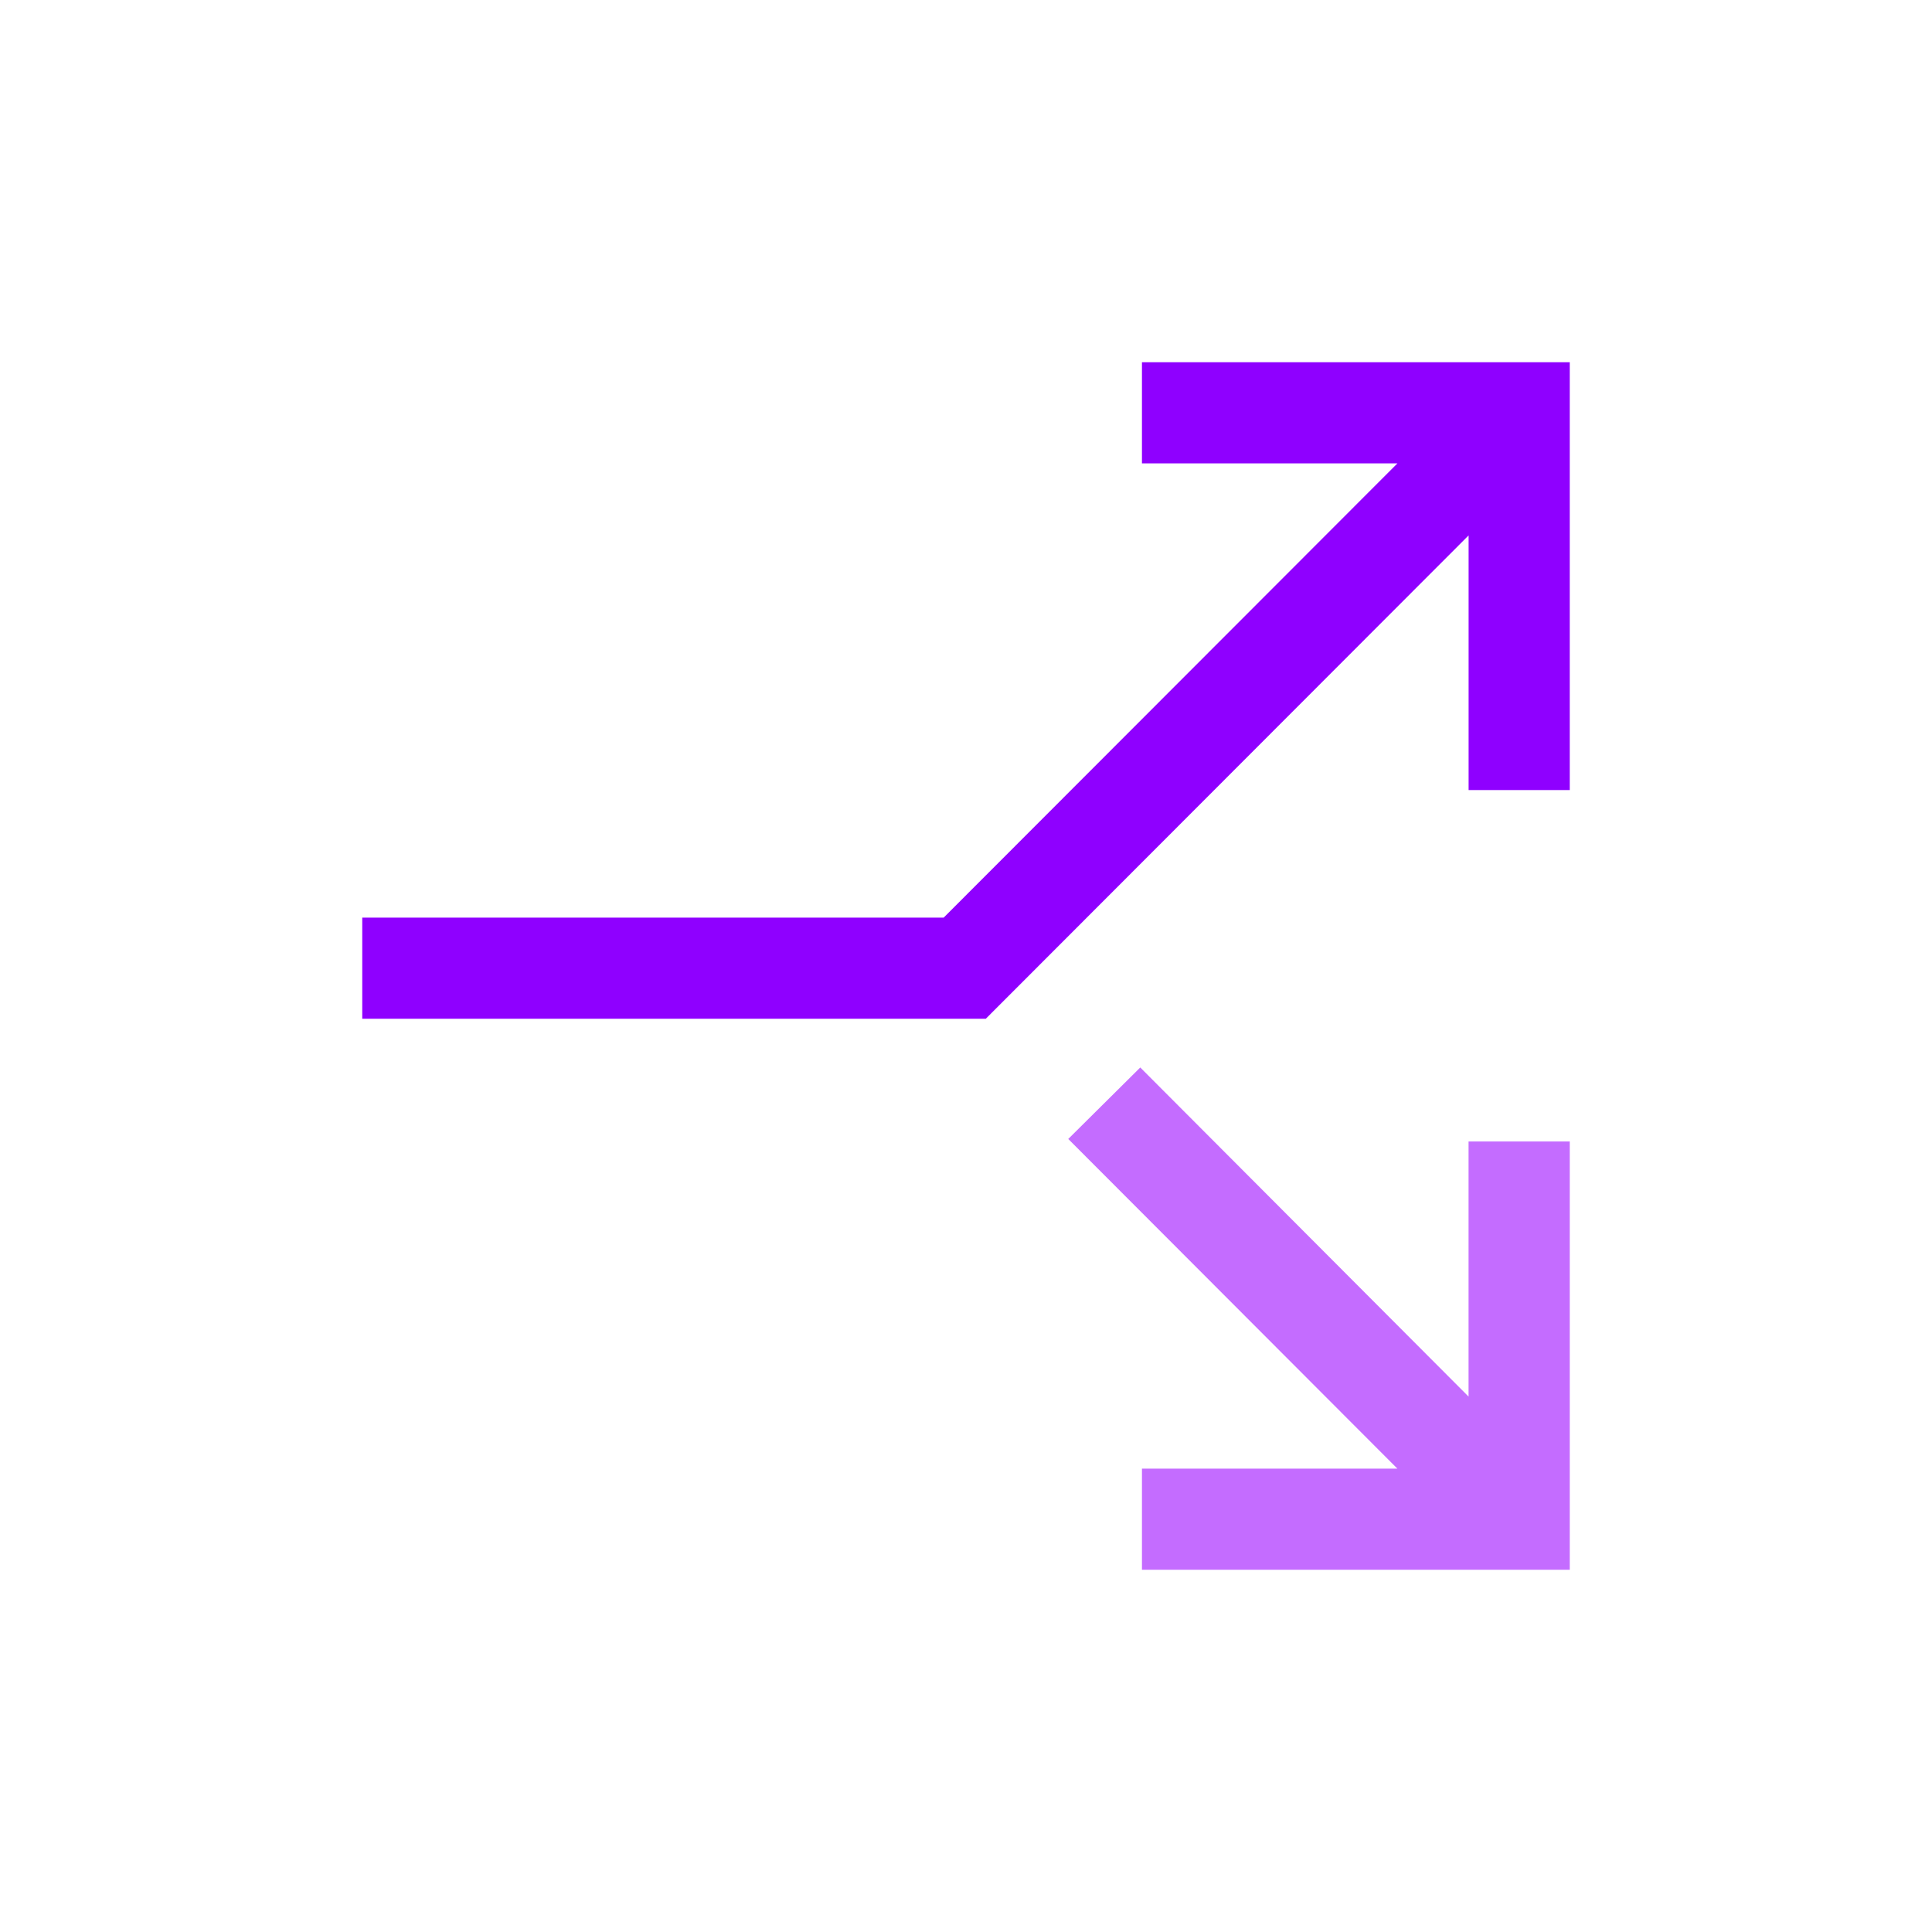 <svg width="40" height="40" viewBox="0 0 40 40" fill="none" xmlns="http://www.w3.org/2000/svg">
<mask id="mask0_2809_7012" style="mask-type:alpha" maskUnits="userSpaceOnUse" x="0" y="0" width="40" height="40">
<rect width="40" height="40" fill="#D9D9D9"/>
</mask>
<g mask="url(#mask0_2809_7012)">
<path d="M23.643 32.5V30.406H28.931L22.117 23.581L23.608 22.101L30.405 28.915V23.633H32.5V32.5H23.643Z" fill="#C46CFF"/>
<path d="M7.5 21.092V18.998H19.538L28.932 9.594H23.643V7.5H32.5V16.357H30.406V11.085L20.41 21.092H7.5Z" fill="#8F00FF"/>
</g>
</svg>
